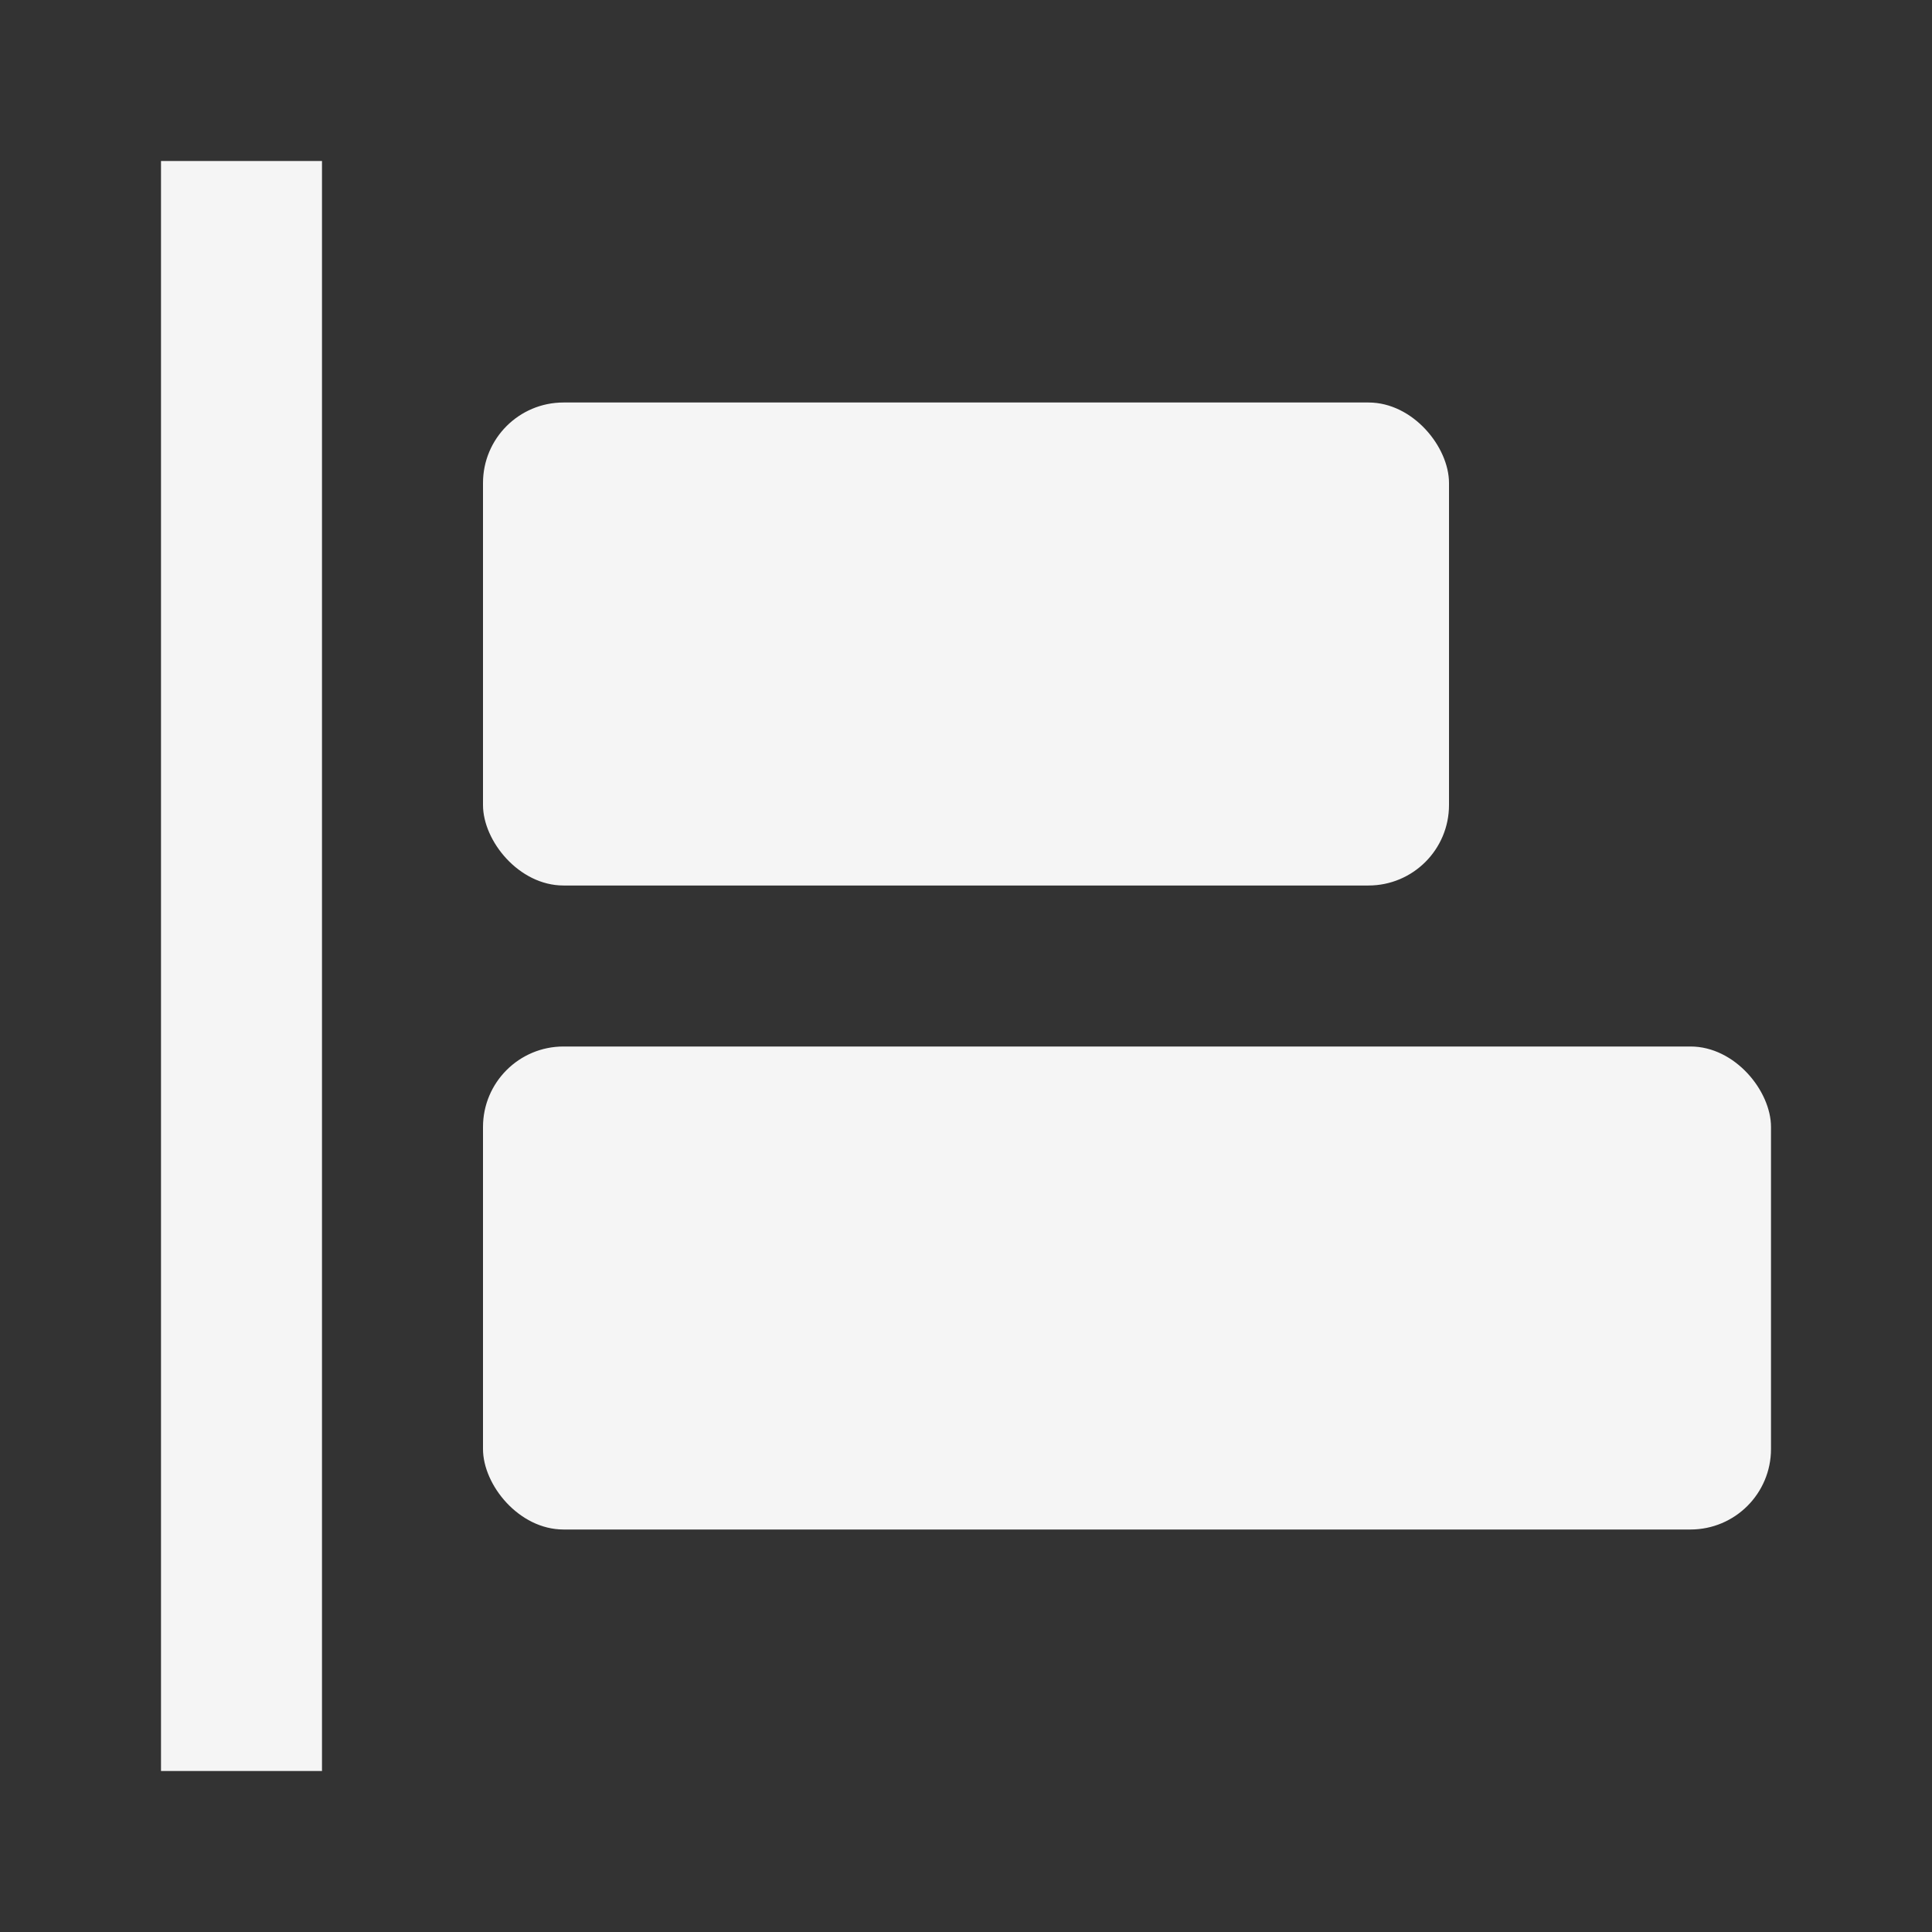 <svg xmlns="http://www.w3.org/2000/svg" width="24" height="24" viewBox="0 0 24 24" style="fill: whitesmoke;transform: ;msFilter:;"><rect x="0" y="0" width="24" height="24" fill="#333333" stroke="none"/><path d="M2 2h2v20H2z"></path><rect x="6" y="13" width="16" height="6" rx="1"></rect><rect x="6" y="5" width="12" height="6" rx="1"></rect></svg>
